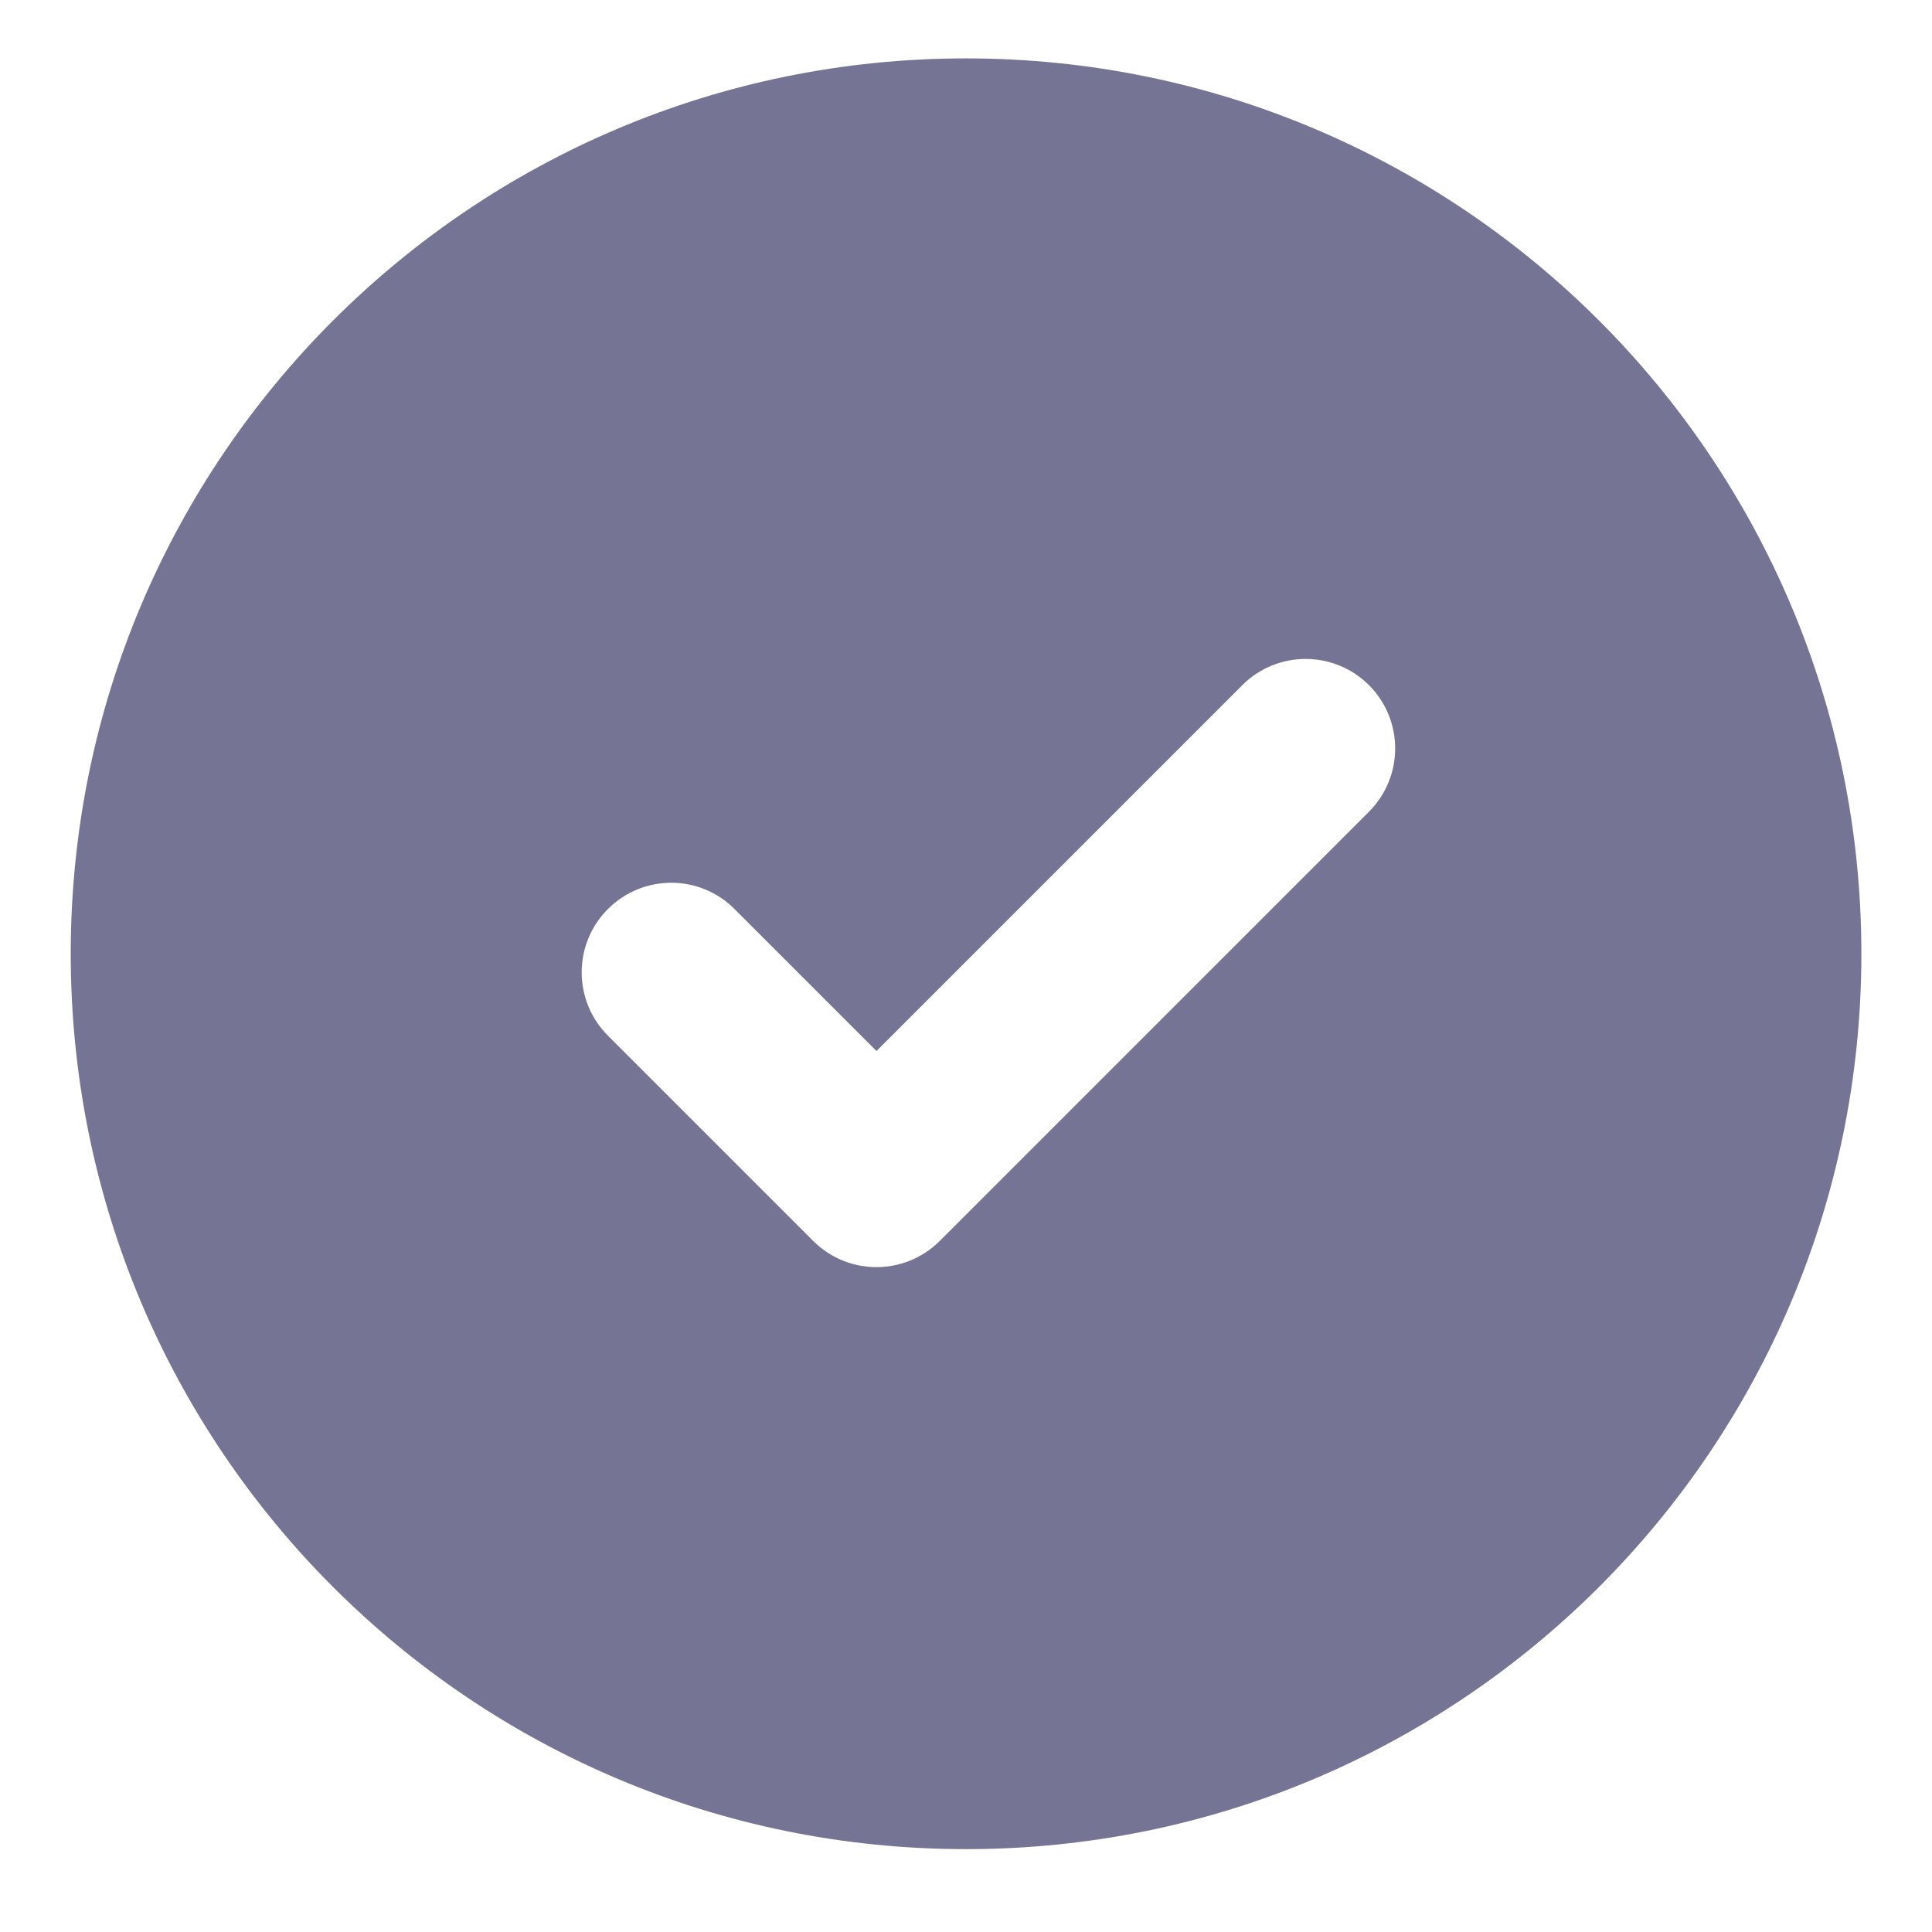 <svg width="18" height="18" viewBox="0 0 18 18" fill="none" xmlns="http://www.w3.org/2000/svg">
<path fill-rule="evenodd" clip-rule="evenodd" d="M17.342 8.886C17.342 13.493 13.607 17.228 9 17.228C4.393 17.228 0.659 13.493 0.659 8.886C0.659 4.279 4.393 0.544 9 0.544C13.607 0.544 17.342 4.279 17.342 8.886ZM12.754 6.383C13.08 6.709 13.08 7.237 12.754 7.563L8.756 11.561C8.43 11.887 7.902 11.887 7.576 11.561L5.664 9.649C5.338 9.323 5.338 8.795 5.664 8.469C5.99 8.143 6.518 8.143 6.843 8.469L8.166 9.792L11.575 6.383C11.9 6.058 12.428 6.058 12.754 6.383Z" fill="#757494"/>
</svg>
